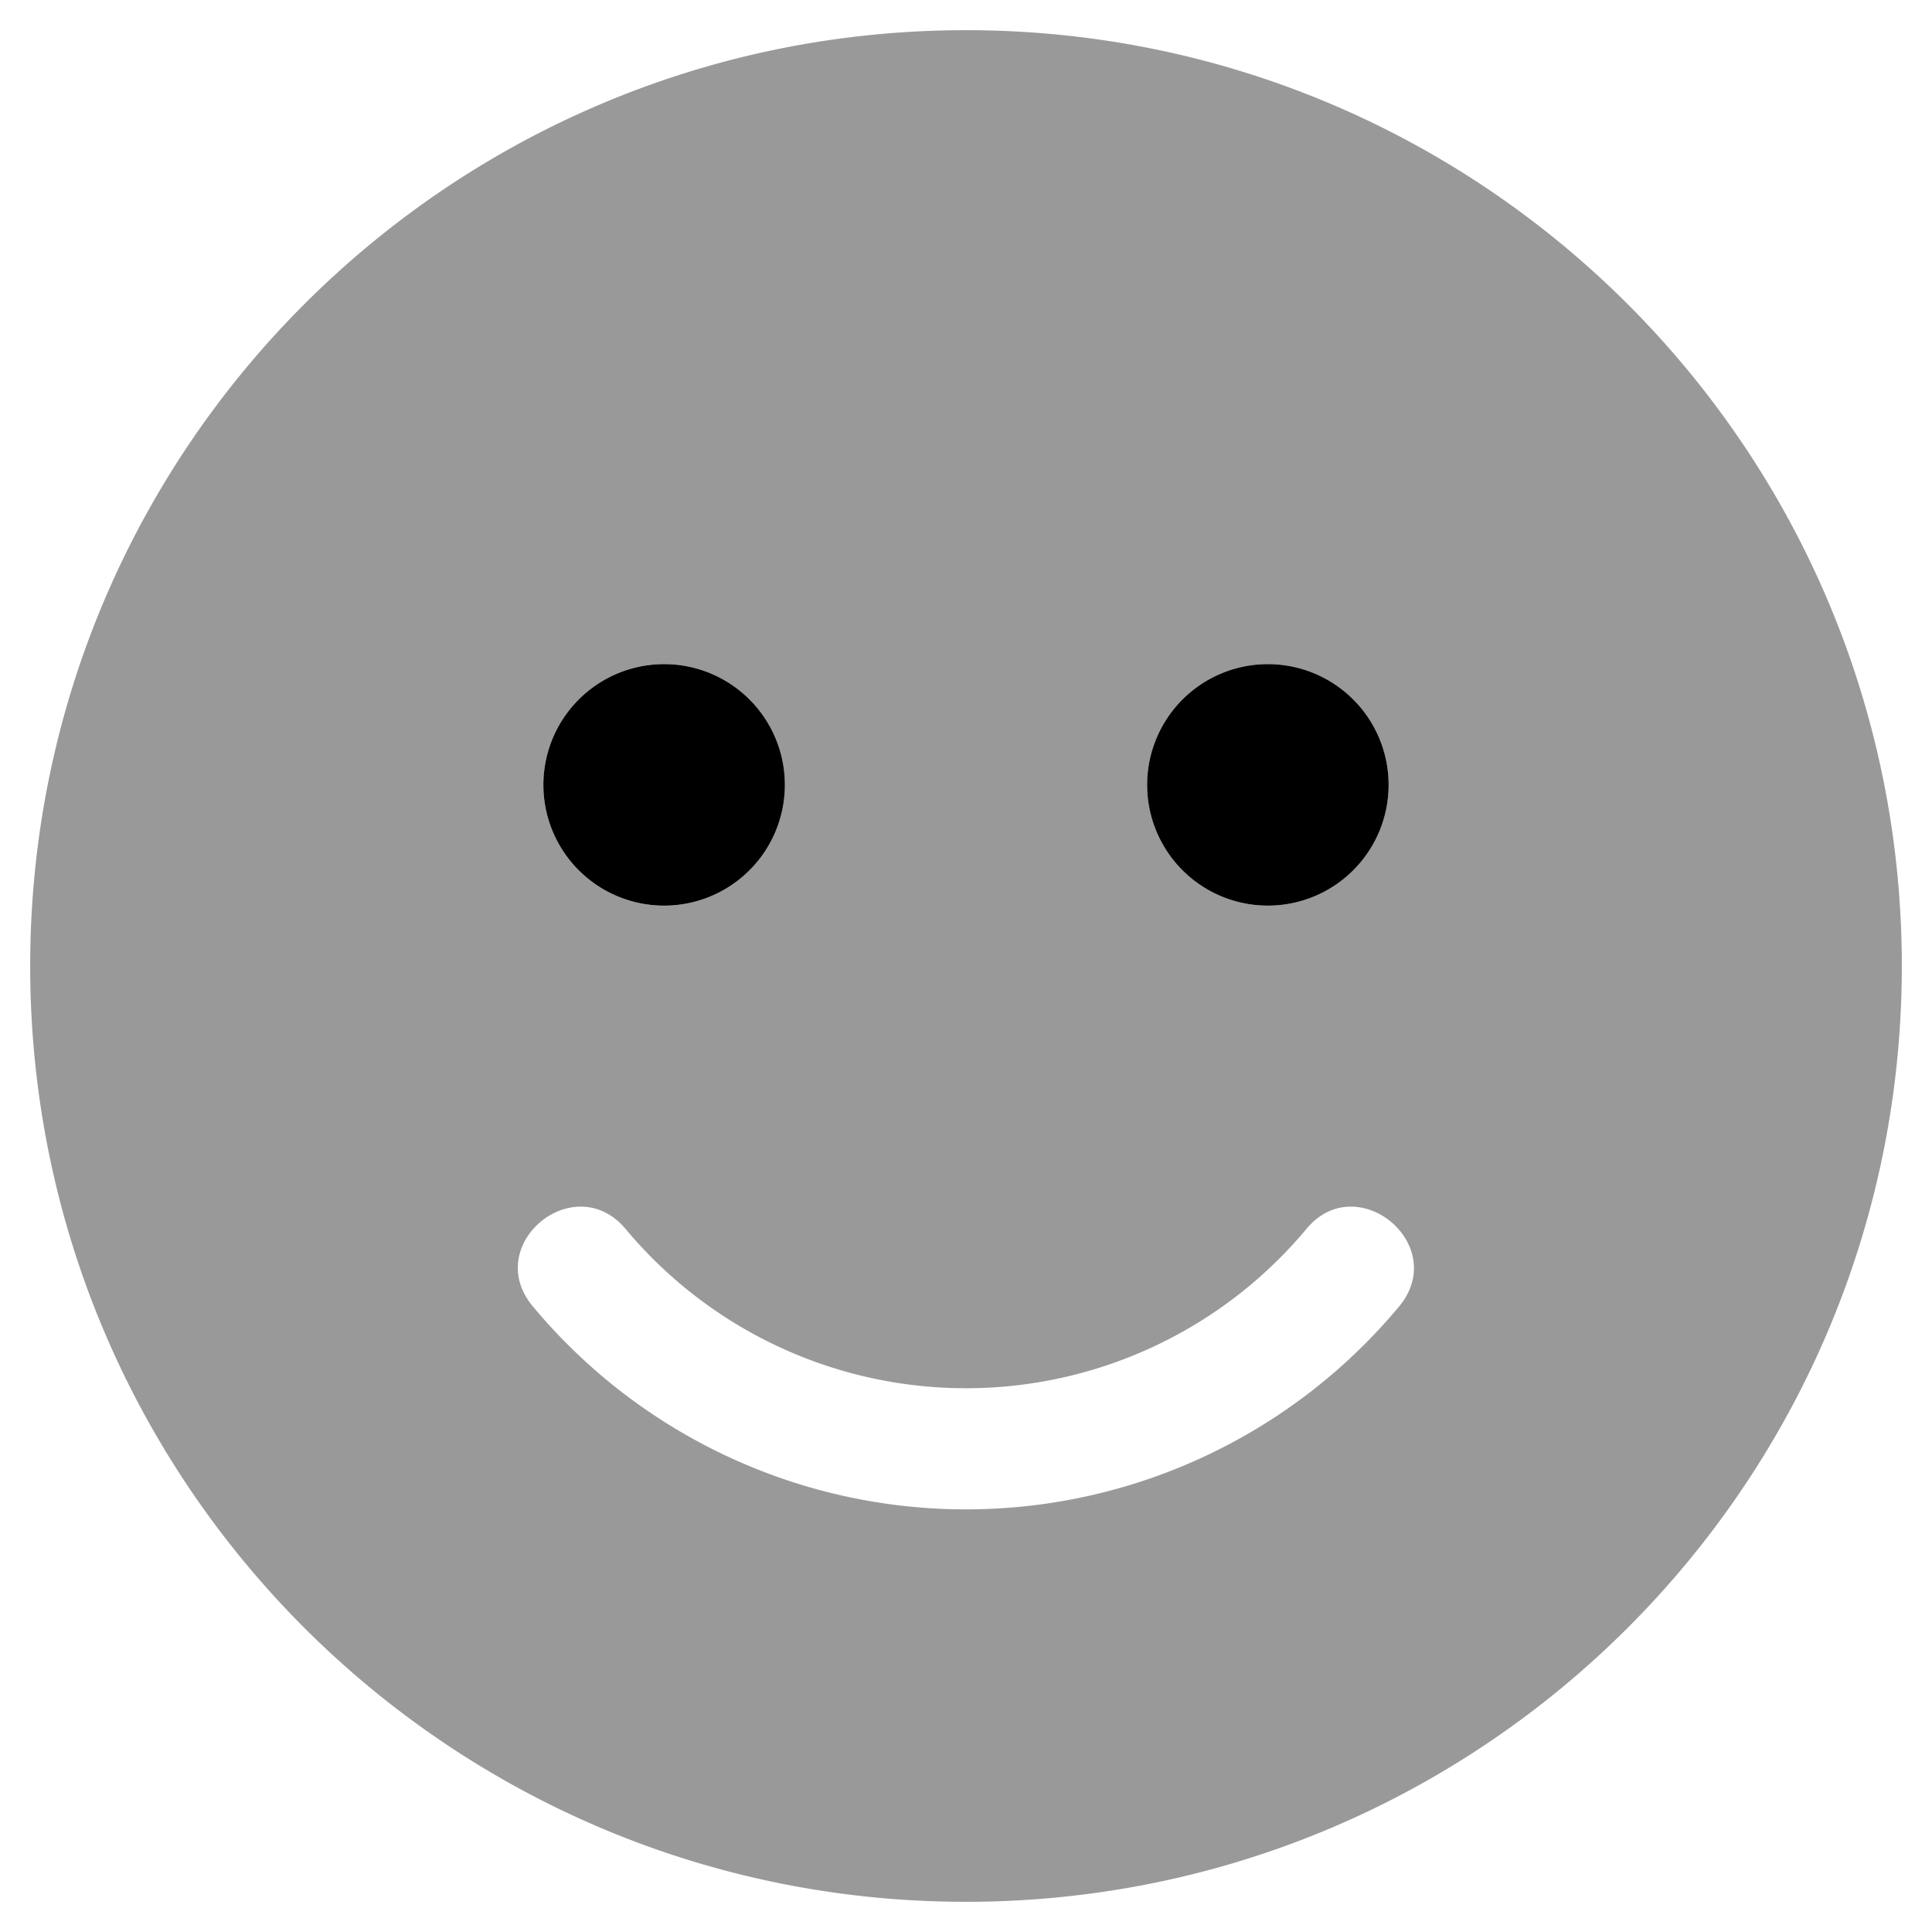 <svg xmlns="http://www.w3.org/2000/svg" viewBox="0 0 512 512"><defs><style>.fa-secondary{opacity:.4}</style></defs><path d="M256 8C119 8 8 119 8 256s111 248 248 248 248-111 248-248S393 8 256 8zm80 168a32 32 0 1 1-32 32 32 32 0 0 1 32-32zm-160 0a32 32 0 1 1-32 32 32 32 0 0 1 32-32zm194.8 170.2a149.38 149.38 0 0 1-229.6 0c-13.6-16.3 11-36.7 24.6-20.5a117.5 117.5 0 0 0 180.4 0c13.4-16.2 38.1 4.2 24.6 20.5z" class="fa-secondary"/><path d="M336 176a32 32 0 1 0 32 32 32 32 0 0 0-32-32zm-160 0a32 32 0 1 0 32 32 32 32 0 0 0-32-32z" class="fa-primary"/></svg>